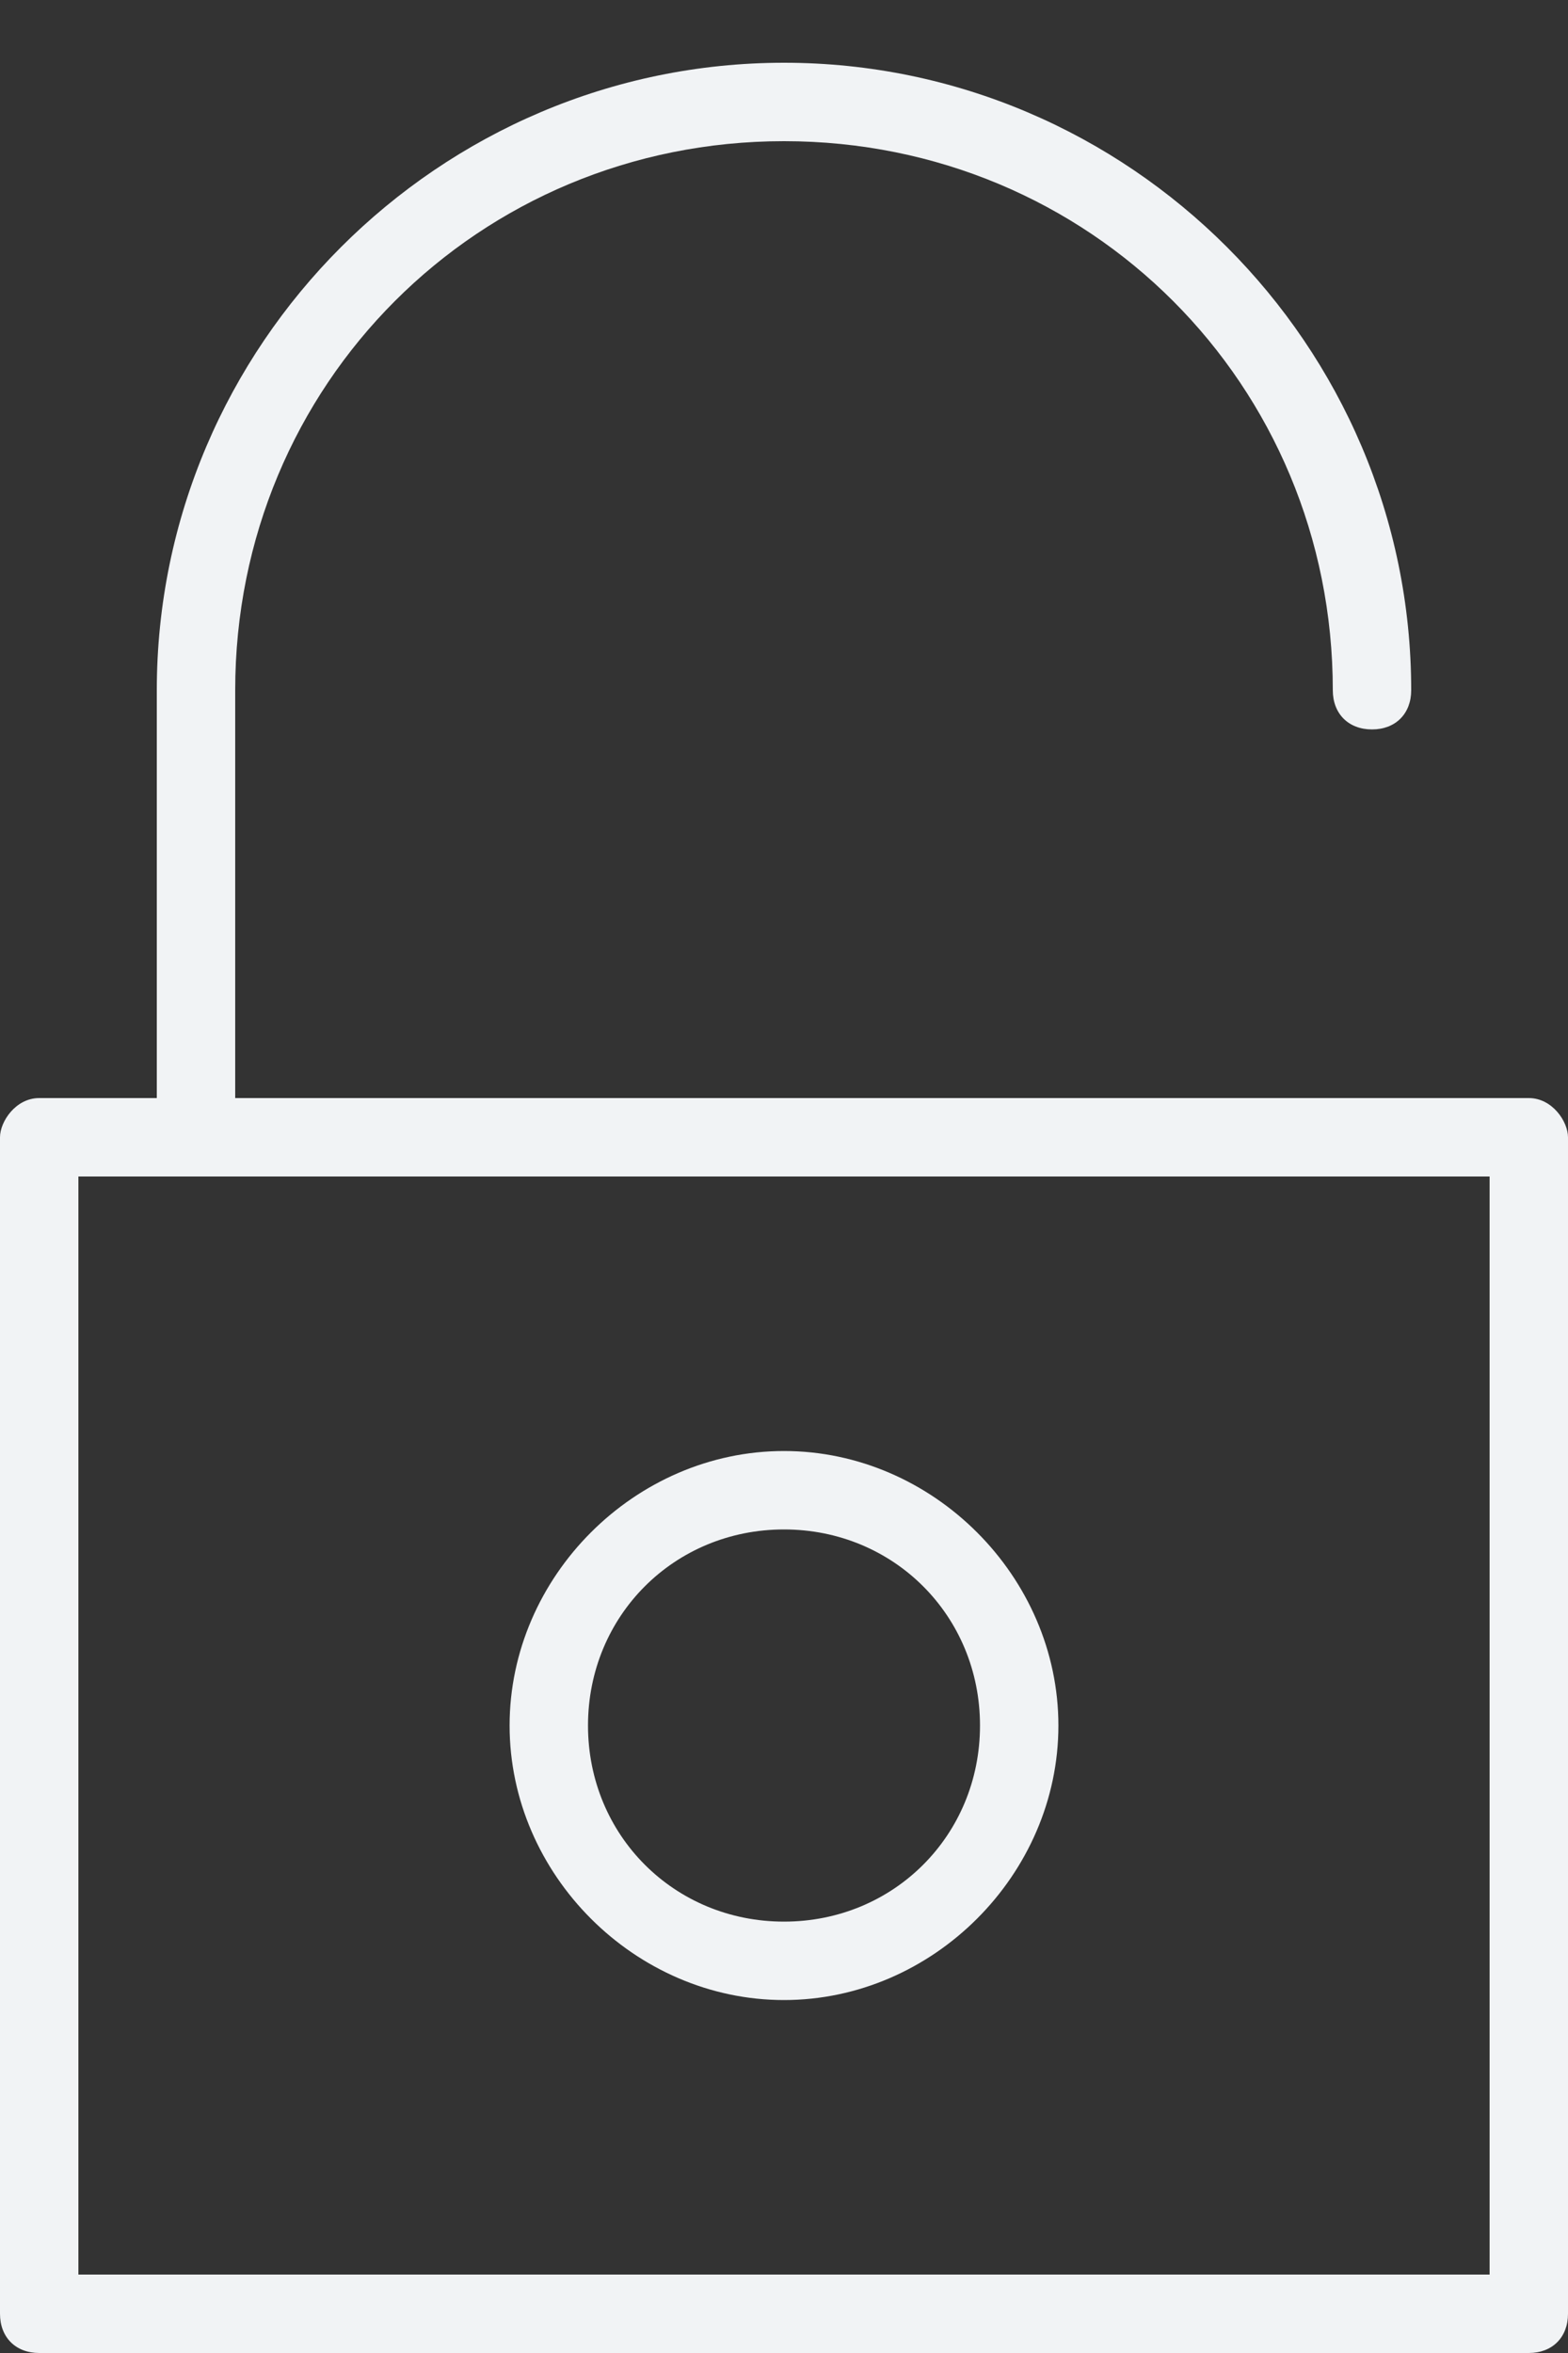 <?xml version="1.0" encoding="utf-8"?>
<!-- Generator: Adobe Illustrator 27.2.0, SVG Export Plug-In . SVG Version: 6.00 Build 0)  -->
<svg version="1.1" id="Layer_1" xmlns="http://www.w3.org/2000/svg" xmlns:xlink="http://www.w3.org/1999/xlink" x="0px" y="0px"
	 viewBox="0 0 20 30" style="enable-background:new 0 0 20 30;" xml:space="preserve">
<rect x="0" y="0" width="20" height="30" fill="#333333" stroke="none"/>
<style type="text/css">
	.st0{fill:#F1F3F5;}
</style>
<g>
	<path class="st0" d="M19.5,14H3V8.8c0-3.9,3.1-7,7-7s7,3.1,7,7c0,0.3,0.2,0.5,0.5,0.5S18,9.1,18,8.8c0-4.4-3.6-8-8-8s-8,3.6-8,8V14
		H0.5C0.2,14,0,14.3,0,14.5v15C0,29.8,0.2,30,0.5,30h19c0.3,0,0.5-0.2,0.5-0.5v-15C20,14.3,19.8,14,19.5,14z M19,29H1V15h18V29z"/>
	<path class="st0" d="M10,25.5c1.9,0,3.5-1.6,3.5-3.5s-1.6-3.5-3.5-3.5S6.5,20.1,6.5,22S8.1,25.5,10,25.5z M10,19.5
		c1.4,0,2.5,1.1,2.5,2.5s-1.1,2.5-2.5,2.5S7.5,23.4,7.5,22S8.6,19.5,10,19.5z"/>
</g>
</svg>
